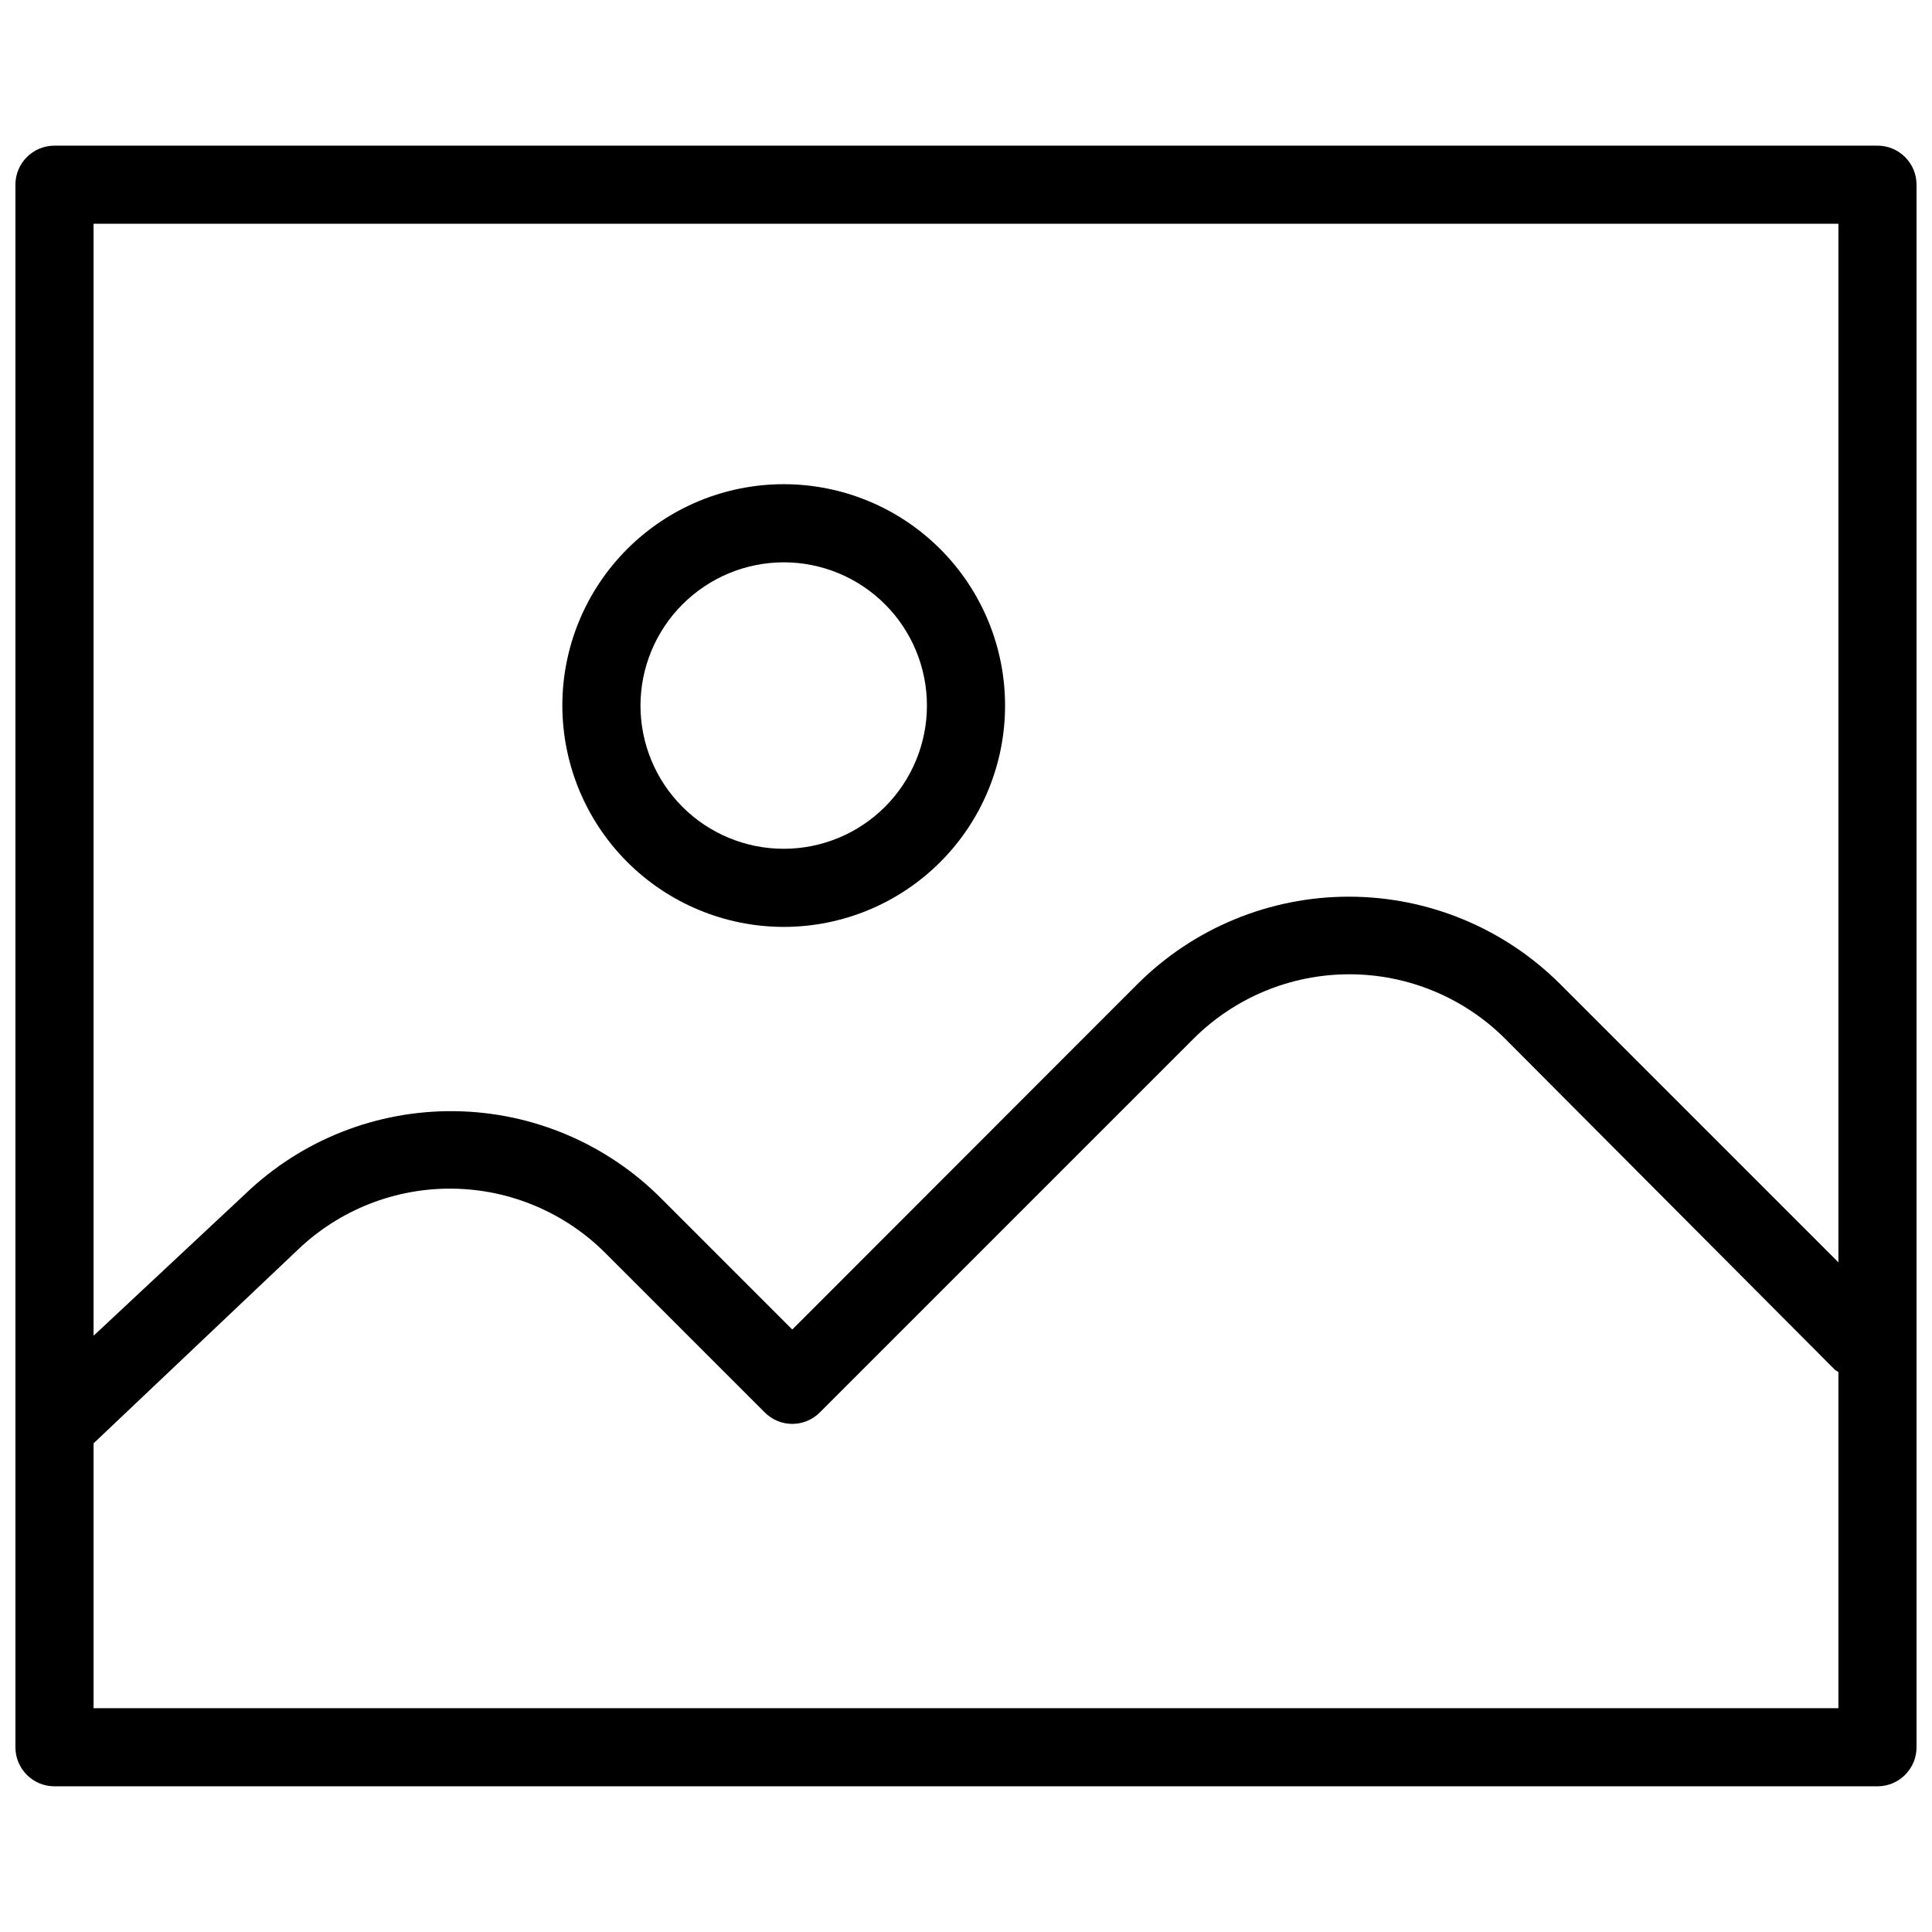 <?xml version="1.0" encoding="UTF-8"?>
<!-- Uploaded to: SVG Repo, www.svgrepo.com, Generator: SVG Repo Mixer Tools -->
<svg width="800px" height="800px" version="1.1" viewBox="144 144 512 512" xmlns="http://www.w3.org/2000/svg">
 <defs>
  <clipPath id="a">
   <path d="m148.09 182h503.81v436h-503.81z"/>
  </clipPath>
 </defs>
 <g clip-path="url(#a)">
  <path d="m651.9 607.04v-414.09c0-5.719-4.633-10.352-10.352-10.352h-483.11c-5.715 0-10.352 4.633-10.352 10.352v414.09c0 5.719 4.637 10.352 10.352 10.352h483.11c5.719 0 10.352-4.633 10.352-10.352zm-20.703-403.74v275.23l-73.777-73.777c-14.863-14.812-34.988-23.125-55.973-23.125-20.98 0-41.105 8.312-55.969 23.125l-91.516 91.582-34.508-34.508c-14.527-14.695-34.254-23.082-54.914-23.352-20.66-0.273-40.602 7.594-55.508 21.902l-40.238 37.613v-294.7zm-462.4 393.39v-70.188l54.246-51.418c11.031-10.512 25.742-16.285 40.98-16.078 15.238 0.203 29.785 6.375 40.527 17.184l42.098 42.098c1.934 1.957 4.566 3.059 7.316 3.059s5.383-1.102 7.316-3.059l98.898-98.898c10.969-11.008 25.867-17.195 41.41-17.195 15.539 0 30.438 6.188 41.406 17.195l87.238 87.582c0.305 0.23 0.629 0.438 0.965 0.621v89.098z"/>
 </g>
 <path d="m351.69 389.64c15.559 0 30.48-6.18 41.48-17.18 11.004-11 17.184-25.922 17.184-41.48s-6.18-30.48-17.184-41.48c-11-11.004-25.922-17.184-41.48-17.184s-30.48 6.18-41.48 17.184c-11 11-17.184 25.922-17.184 41.48 0.02 15.551 6.207 30.461 17.203 41.461 11 10.996 25.91 17.184 41.461 17.199zm0-96.621c10.066 0 19.723 4 26.84 11.121 7.121 7.117 11.117 16.773 11.117 26.84s-3.996 19.723-11.117 26.84c-7.117 7.117-16.773 11.117-26.84 11.117s-19.723-4-26.84-11.117c-7.117-7.117-11.117-16.773-11.117-26.84 0.016-10.062 4.023-19.707 11.137-26.82 7.113-7.117 16.758-11.121 26.82-11.141z"/>
</svg>